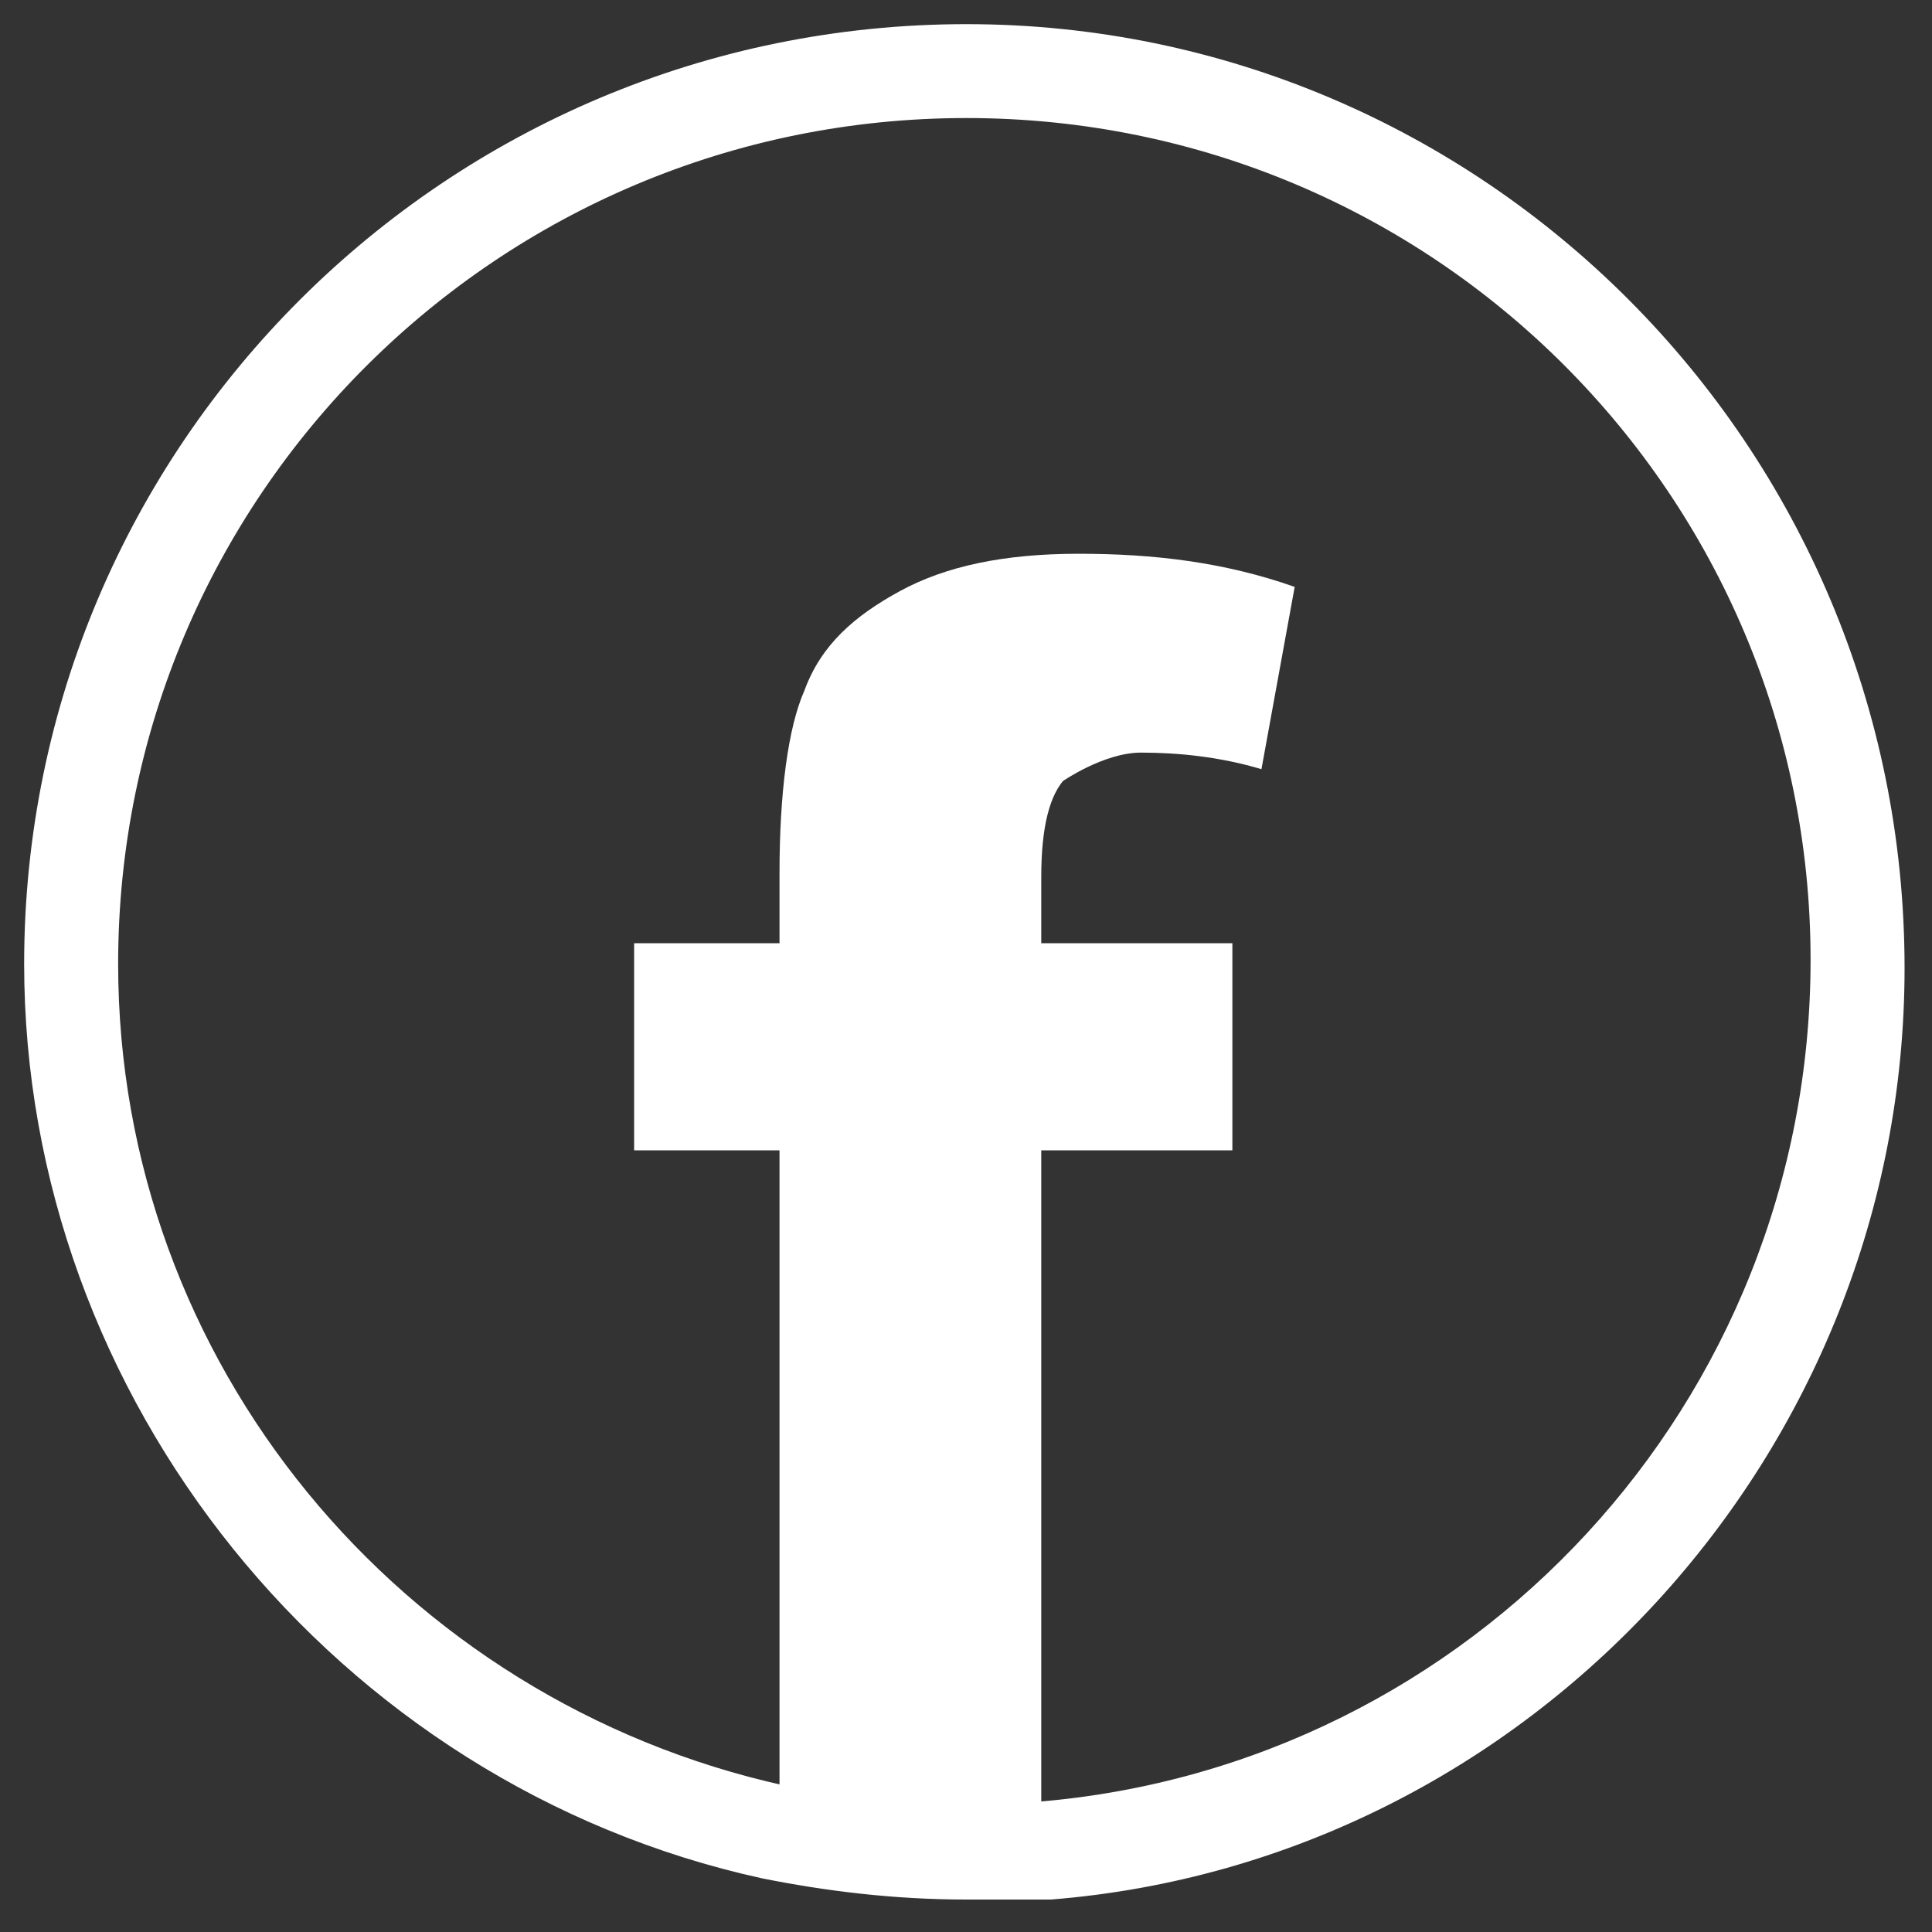 <svg width="40" height="40" viewBox="0 0 40 40" fill="none" xmlns="http://www.w3.org/2000/svg">
<rect x="0" y="0" width="40" height="40" fill="#333333" stroke="none"/>
<path d="M21.536 37.55L21.526 37.551L21.516 37.553C21.024 37.634 20.529 37.635 20.009 37.635C18.654 37.635 17.382 37.466 16.191 37.212C8.131 35.434 2.196 28.328 2.196 19.957C2.196 10.146 10.169 2.194 20.009 2.194C29.849 2.194 37.736 10.145 37.736 19.871C37.736 29.176 30.611 36.789 21.536 37.55ZM15.827 38.644L15.827 38.644L15.832 38.645C17.134 38.905 18.527 39.078 20.009 39.078H20.013H20.016H20.02H20.023H20.027H20.03H20.034H20.037H20.041H20.044H20.048H20.051H20.055H20.058H20.062H20.065H20.069H20.072H20.076H20.079H20.083H20.086H20.09H20.093H20.097H20.1H20.104H20.107H20.111H20.114H20.117H20.121H20.125H20.128H20.131H20.135H20.138H20.142H20.145H20.149H20.152H20.156H20.159H20.163H20.166H20.169H20.173H20.176H20.18H20.183H20.187H20.19H20.194H20.197H20.2H20.204H20.207H20.211H20.214H20.218H20.221H20.224H20.228H20.231H20.235H20.238H20.241H20.245H20.248H20.252H20.255H20.259H20.262H20.265H20.269H20.272H20.276H20.279H20.282H20.286H20.289H20.293H20.296H20.299H20.303H20.306H20.309H20.313H20.316H20.32H20.323H20.326H20.33H20.333H20.337H20.34H20.343H20.347H20.35H20.353H20.357H20.36H20.363H20.367H20.37H20.373H20.377H20.38H20.384H20.387H20.39H20.394H20.397H20.4H20.404H20.407H20.41H20.414H20.417H20.421H20.424H20.427H20.43H20.434H20.437H20.441H20.444H20.447H20.451H20.454H20.457H20.461H20.464H20.467H20.471H20.474H20.477H20.481H20.484H20.487H20.491H20.494H20.497H20.5H20.504H20.507H20.511H20.514H20.517H20.52H20.524H20.527H20.53H20.534H20.537H20.54H20.544H20.547H20.55H20.554H20.557H20.56H20.564H20.567H20.57H20.573H20.577H20.58H20.583H20.587H20.59H20.593H20.597H20.6H20.603H20.607H20.61H20.613H20.616H20.62H20.623H20.626H20.63H20.633H20.636H20.64H20.643H20.646H20.649H20.653H20.656H20.659H20.663H20.666H20.669H20.672H20.676H20.679H20.682H20.686H20.689H20.692H20.695H20.699H20.702H20.705H20.709H20.712H20.715H20.718H20.722H20.725H20.728H20.732H20.735H20.738H20.741H20.745H20.748H20.751H20.755H20.758H20.761H20.764H20.768H20.771H20.774H20.777H20.781H20.784H20.787H20.791H20.794H20.797H20.8H20.804H20.807H20.81H20.814H20.817H20.82H20.823H20.827H20.83H20.833H20.837H20.84H20.843H20.846H20.85H20.853H20.856H20.859H20.863H20.866H20.869H20.872H20.876H20.879H20.882H20.886H20.889H20.892H20.895H20.899H20.902H20.905H20.909H20.912H20.915H20.918H20.922H20.925H20.928H20.931H20.935H20.938H20.941H20.945H20.948H20.951H20.954H20.958H20.961H20.964H20.968H20.971H20.974H20.977H20.981H20.984H20.987H20.991H20.994H20.997H21H21.004H21.007H21.01H21.014H21.017H21.02H21.023H21.027H21.03H21.033H21.037H21.04H21.043H21.046H21.05H21.053H21.056H21.059H21.063H21.066H21.069H21.073H21.076H21.079H21.082H21.086H21.089H21.092H21.096H21.099H21.102H21.106H21.109H21.112H21.116H21.119H21.122H21.125H21.129H21.132H21.135H21.139H21.142H21.145H21.148H21.152H21.155H21.158H21.162H21.165H21.168H21.172H21.175H21.178H21.181H21.185H21.188H21.192H21.195H21.198H21.201H21.205H21.208H21.211H21.215H21.218H21.221H21.225H21.228H21.231H21.235H21.238H21.241H21.245H21.248H21.251H21.255H21.258H21.261H21.265H21.268H21.271H21.275H21.278H21.281H21.285H21.288H21.291H21.295H21.298H21.301H21.305H21.308H21.311H21.315H21.318H21.321H21.325H21.328H21.331H21.335H21.338H21.341H21.345H21.348H21.352H21.355H21.358H21.362H21.365H21.368H21.372H21.375H21.378H21.382H21.385H21.389H21.392H21.395H21.399H21.402H21.405H21.409H21.412H21.416H21.419H21.422H21.426H21.429H21.432H21.436H21.439H21.443H21.446H21.449H21.453H21.456H21.46H21.463H21.466H21.47H21.473H21.477H21.48H21.483H21.487H21.49H21.494H21.497H21.5H21.504H21.507H21.511H21.514H21.517H21.521H21.524H21.528H21.531H21.535H21.538H21.541H21.545H21.548H21.552H21.555H21.559H21.562H21.566H21.569H21.573H21.576H21.579H21.583H21.586H21.59H21.593H21.597H21.6H21.604H21.607H21.61H21.614H21.617H21.621H21.624H21.628H21.631H21.635H21.638H21.642H21.645H21.649H21.652H21.656H21.659H21.663H21.666H21.67H21.673H21.677H21.68H21.684H21.687H21.691H21.694H21.698H21.701H21.705H21.708H21.712H21.715H21.719H21.722H21.726H21.729H21.739L21.749 39.078C31.514 38.295 39.182 29.951 39.182 20.043C39.182 9.355 30.556 0.75 20.009 0.75C9.378 0.75 0.75 9.353 0.75 19.957C0.75 28.824 7.111 36.731 15.827 38.644Z" fill="white" stroke="white" stroke-width="0.5"/>
<path d="M21.988 16.183C21.988 16.183 22.849 15.582 23.623 15.582C24.397 15.582 25.257 15.668 26.117 15.925L26.805 12.151C25.343 11.636 23.881 11.465 22.332 11.465C20.784 11.465 19.58 11.722 18.634 12.237C17.688 12.752 17 13.352 16.655 14.296C16.311 15.068 16.139 16.44 16.139 18.07V19.528H13.129V23.817H16.139V37.37C17.43 37.627 18.72 37.799 20.01 37.799C20.526 37.799 21.042 37.799 21.558 37.713V23.817H25.515V19.528H21.558V18.156C21.558 17.126 21.73 16.44 22.074 16.097L21.988 16.183Z" fill="white"/>
</svg>
